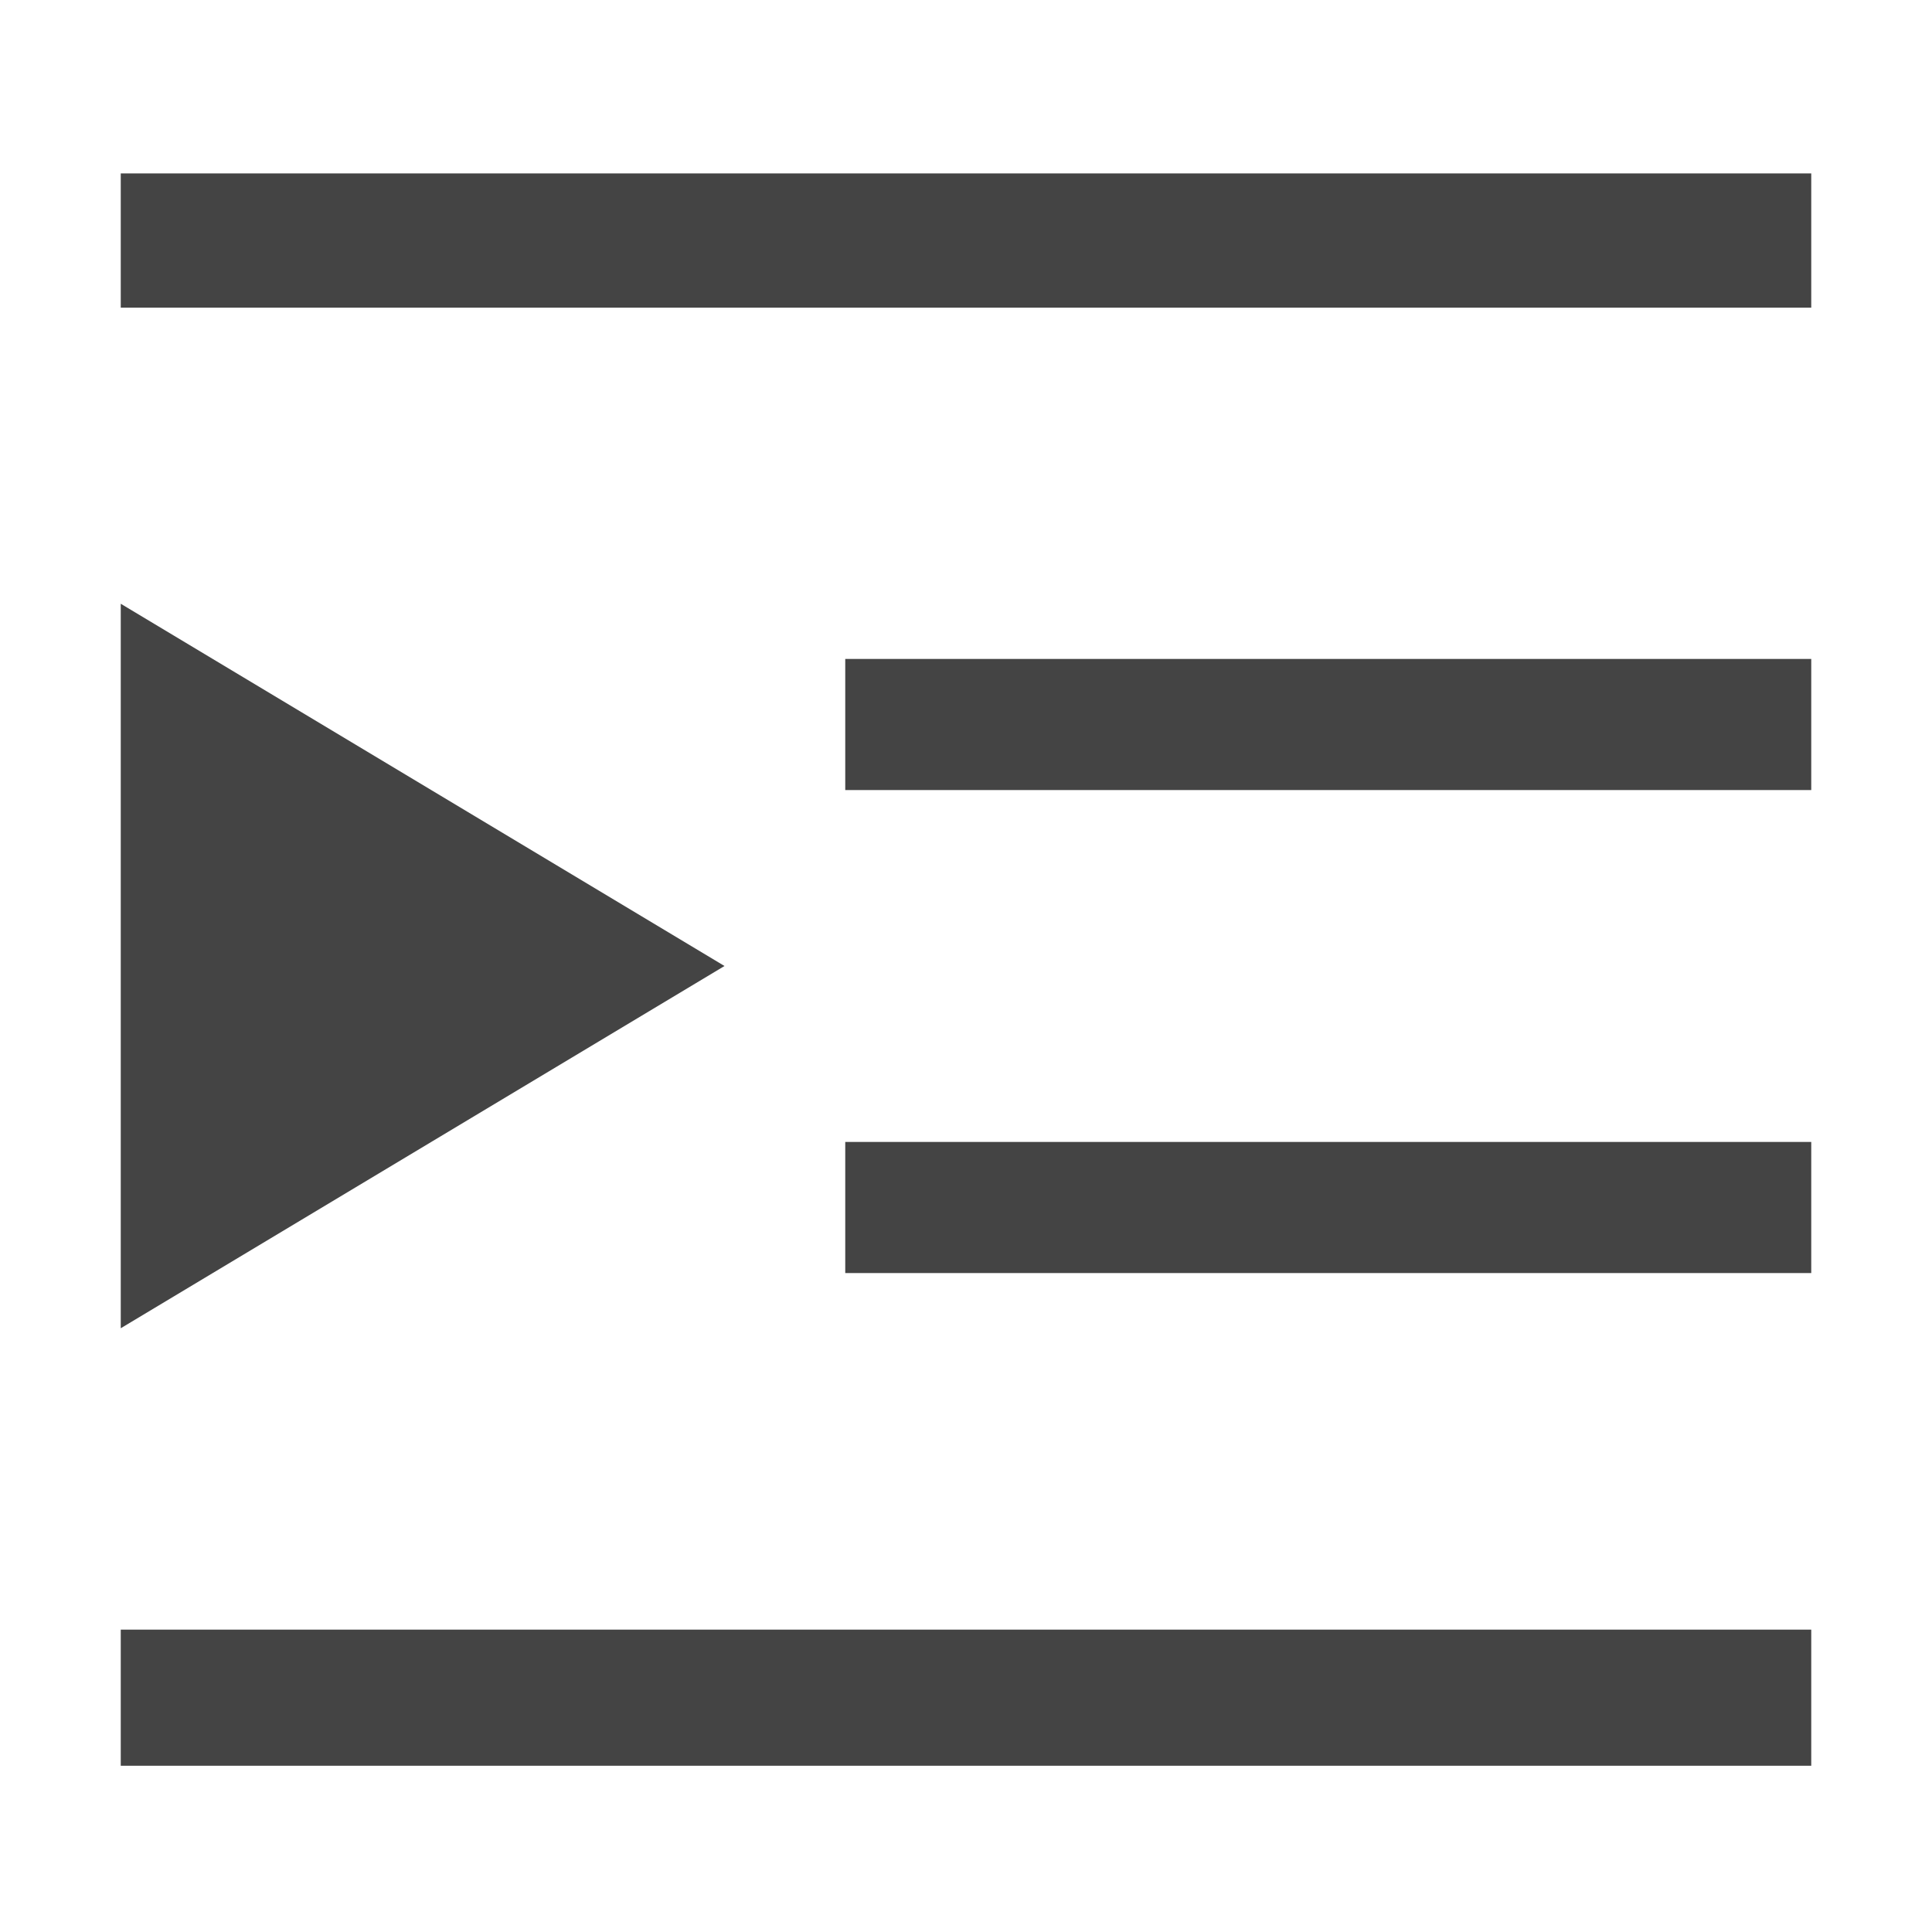 <svg xmlns="http://www.w3.org/2000/svg" style="fill-rule:evenodd;clip-rule:evenodd;stroke-linejoin:round;stroke-miterlimit:2" width="100%" height="100%" viewBox="0 0 16 16" xml:space="preserve">
 <defs>
  <style id="current-color-scheme" type="text/css">
   .ColorScheme-Text { color:#444444; } .ColorScheme-Highlight { color:#4285f4; } .ColorScheme-NeutralText { color:#ff9800; } .ColorScheme-PositiveText { color:#4caf50; } .ColorScheme-NegativeText { color:#f44336; }
  </style>
 </defs>
 <path style="fill:currentColor;" class="ColorScheme-Text" d="M15,13.496l0,1.127l-14,0l0,-1.127l14,0Zm-14,-8.496l0,6l5,-3l-5,-3Zm14,4.457l0,1.086l-8,0l0,-1.086l8,0Zm0,-4l0,1.086l-8,-0l0,-1.086l8,-0Zm0,-4.021l0,1.112l-14,-0l0,-1.112l14,-0Z"/>
</svg>

